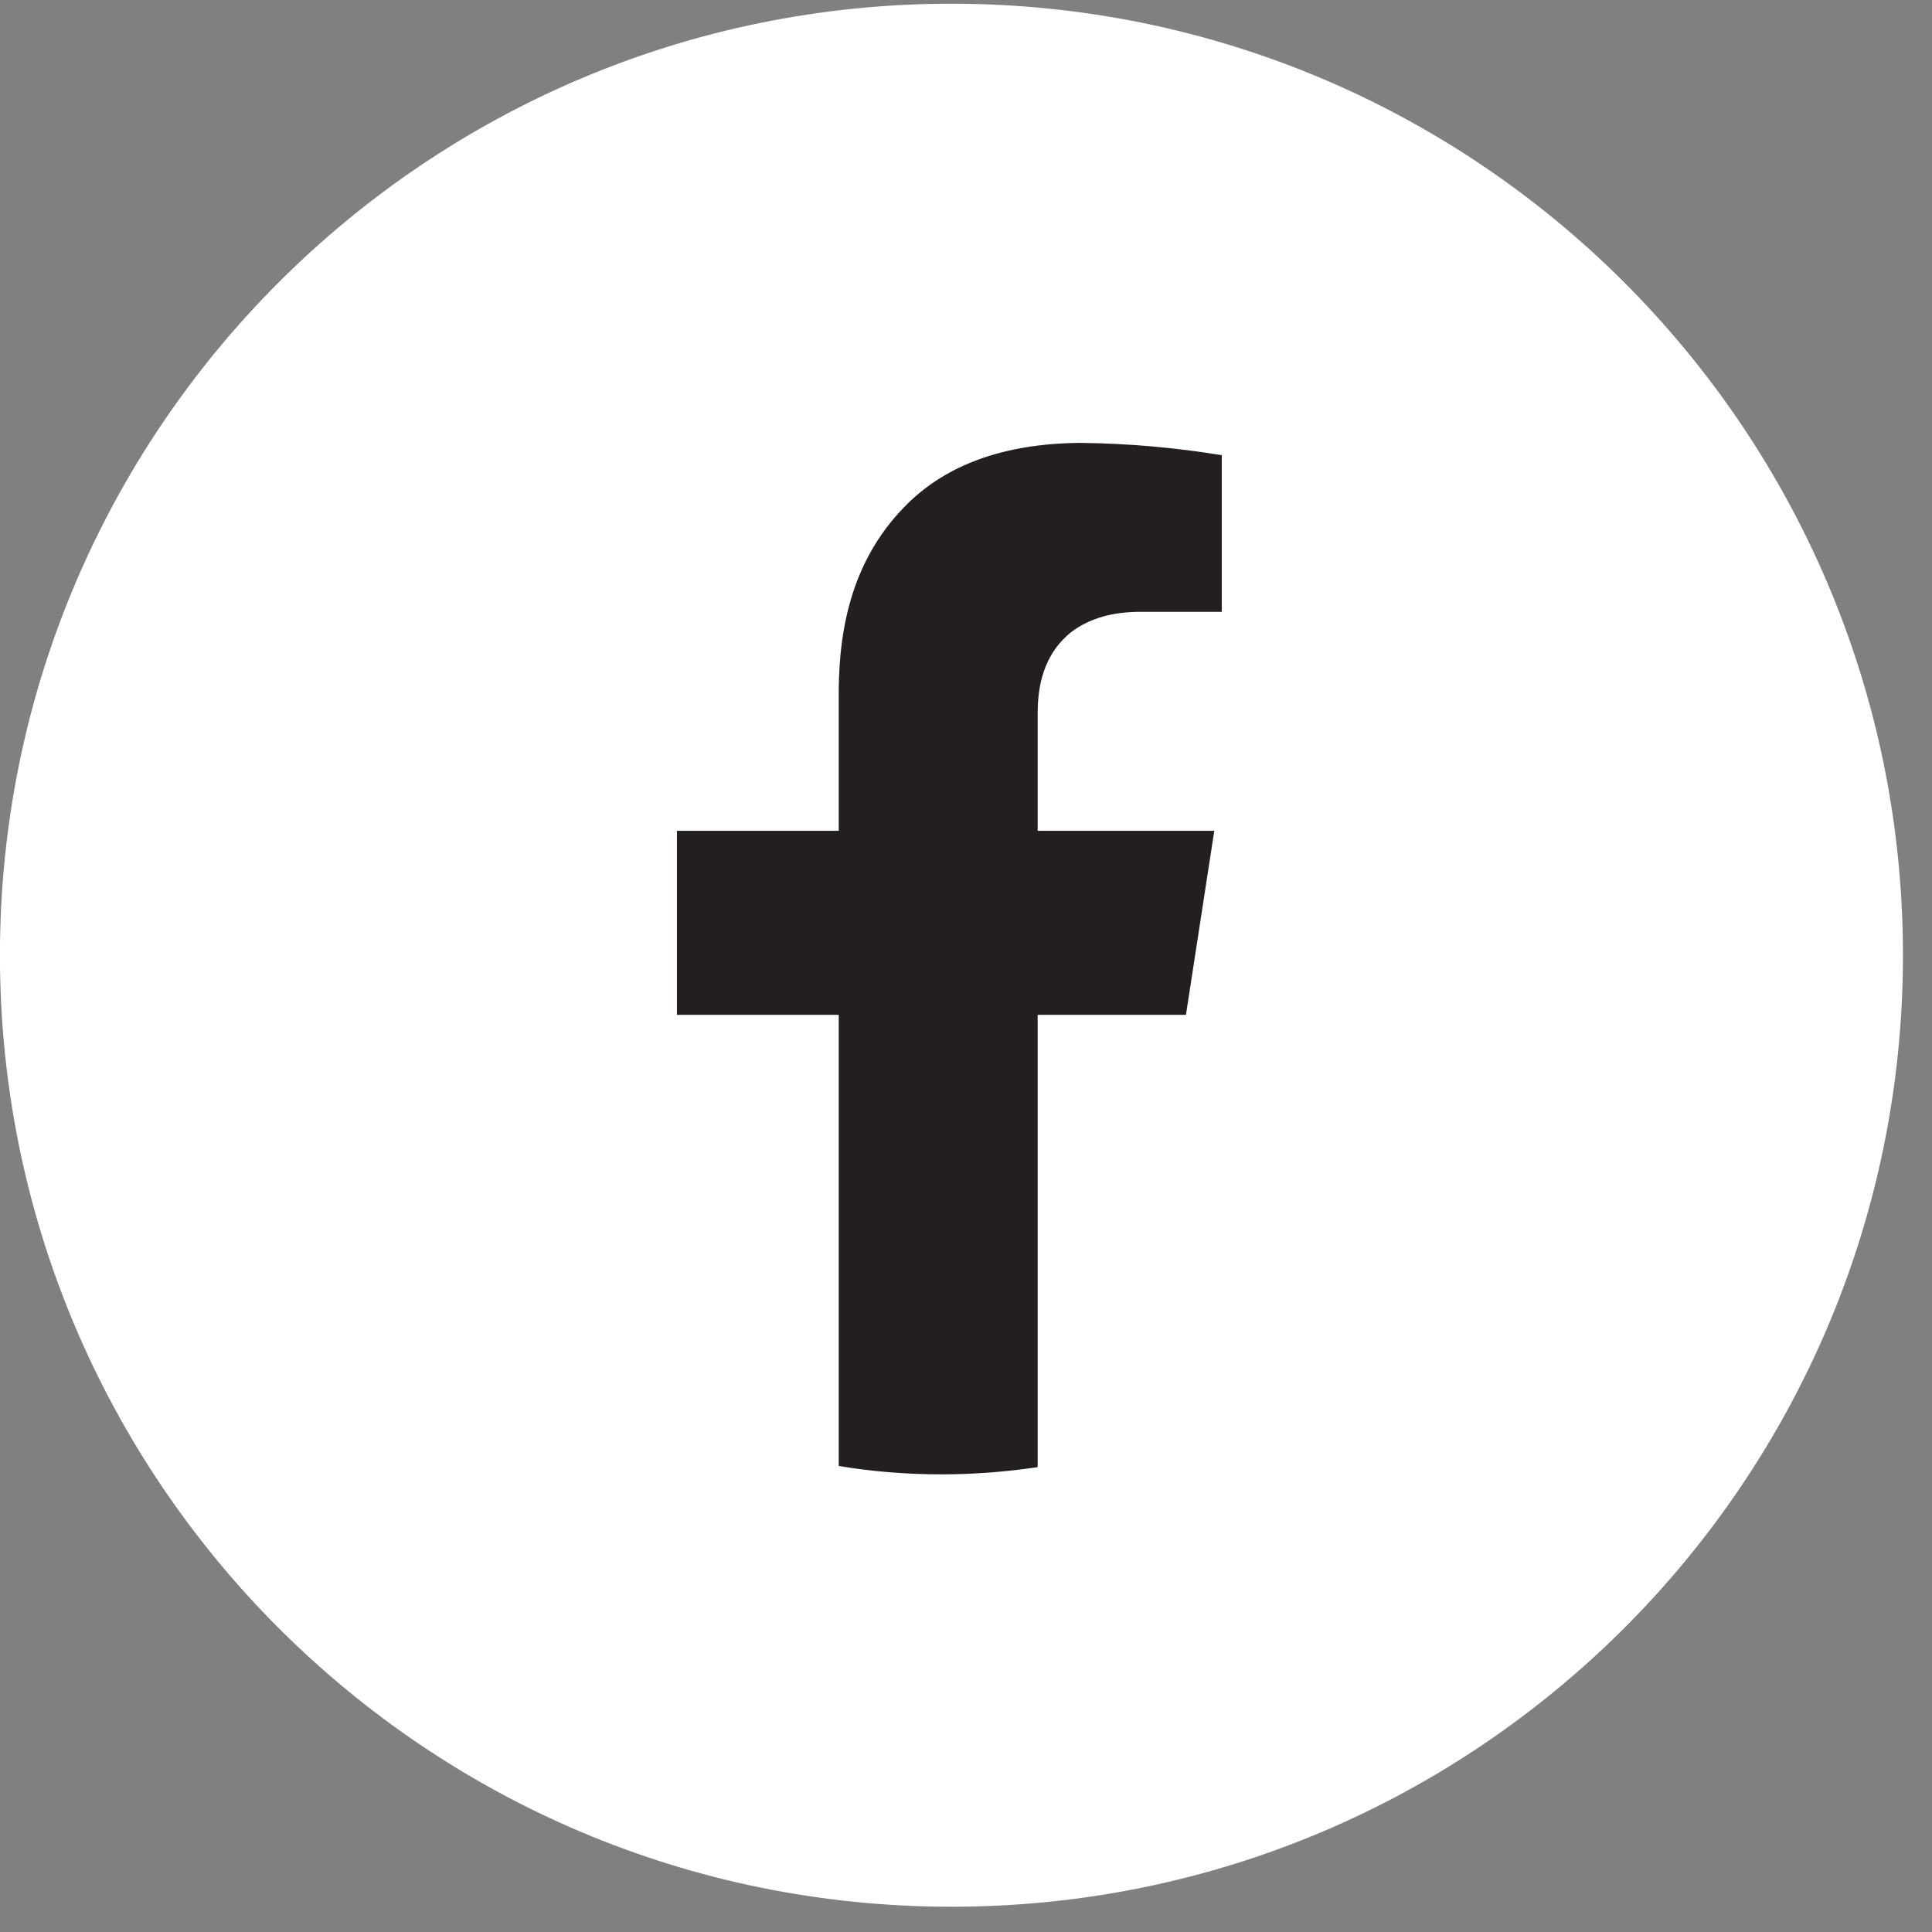  <svg
            xmlns="http://www.w3.org/2000/svg"
            width="65"
            height="65"
            viewBox="0 0 65 65"
            fill="none"
          >
            <rect x="0" y="0" width="65" height="65" fill="#808080" stroke="none"/>
            <g clipPath="url(#clip0_2376_9788)">
              <path
                d="M32.011 64.15C49.691 64.15 64.023 49.818 64.023 32.138C64.023 14.457 49.691 0.125 32.011 0.125C14.331 0.125 -0.002 14.457 -0.002 32.138C-0.002 49.818 14.331 64.15 32.011 64.15Z"
                fill="white"
              />
              <path
                d="M34.911 23.932V27.951H40.853L39.9 34.144H34.911V49.36C33.856 49.517 32.777 49.603 31.674 49.603C30.493 49.603 29.344 49.509 28.218 49.321V34.144H22.775V27.951H28.218V23.236C28.234 21.023 28.711 18.724 30.564 16.917C31.854 15.666 33.707 14.931 36.311 14.9C37.985 14.916 39.58 15.064 41.105 15.315V20.585H38.407C37.453 20.577 36.656 20.796 36.03 21.273C35.264 21.891 34.92 22.798 34.912 23.932H34.911Z"
                fill="#231F1F"
              />
            </g>
            <defs>
              <clipPath id="clip0_2376_9788">
                <rect
                  width="64.025"
                  height="64.025"
                  fill="white"
                  transform="translate(-0.006 0.125)"
                />
              </clipPath>
            </defs>
          </svg>